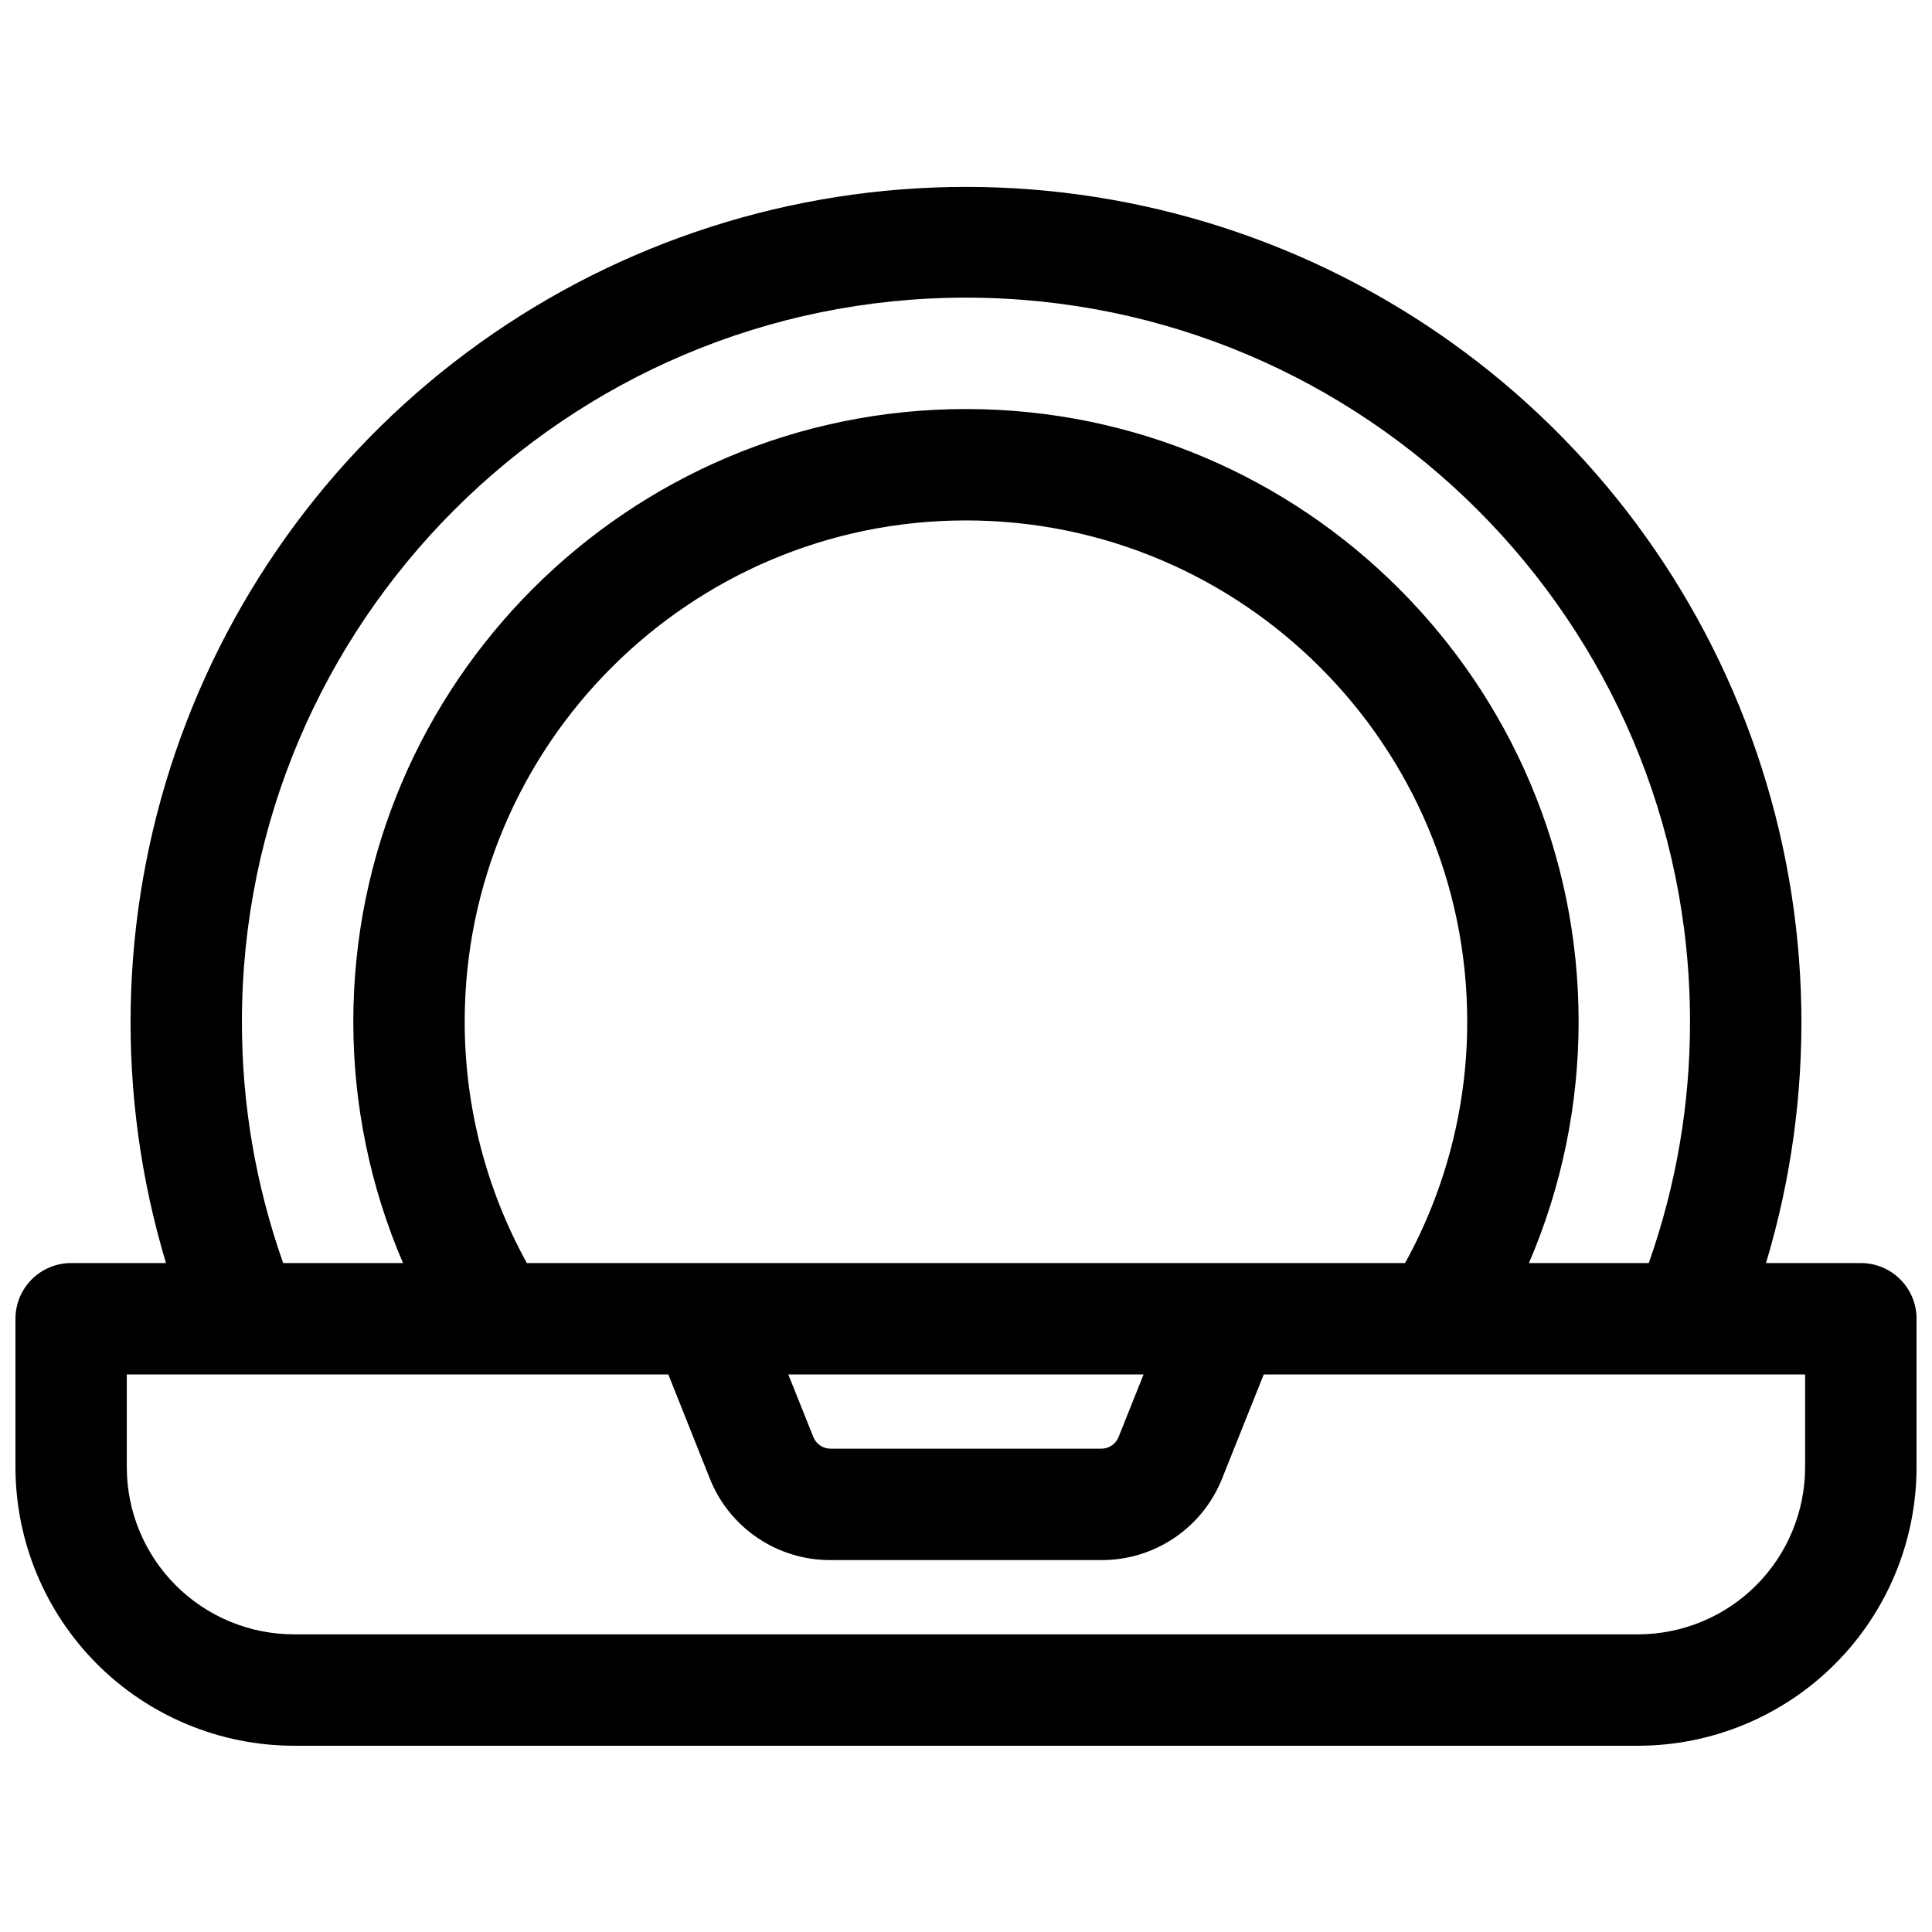 <?xml version="1.0" encoding="UTF-8"?>
<!-- Uploaded to: ICON Repo, www.iconrepo.com, Generator: ICON Repo Mixer Tools -->
<svg width="800px" height="800px" version="1.1" viewBox="144 144 512 512" xmlns="http://www.w3.org/2000/svg">
 <defs>
  <clipPath id="a">
   <path d="m148.09 193h503.81v414h-503.81z"/>
  </clipPath>
 </defs>
 <g clip-path="url(#a)">
  <path d="m637.14 478.72h-25.133c13.312-44.242 12.445-91.543-2.473-135.27-14.914-43.73-43.141-81.695-80.715-108.58-37.578-26.883-82.621-41.34-128.82-41.34s-91.25 14.457-128.82 41.34c-37.578 26.883-65.801 64.848-80.719 108.58-14.918 43.727-15.781 91.027-2.473 135.27h-25.129c-3.918 0-7.672 1.555-10.438 4.324-2.769 2.766-4.324 6.519-4.324 10.438v39.359c0.02 19.566 7.805 38.324 21.637 52.16 13.836 13.836 32.598 21.617 52.164 21.641h356.21c19.566-0.023 38.328-7.805 52.164-21.641s21.617-32.594 21.637-52.16v-39.359c0-3.918-1.555-7.672-4.32-10.438-2.769-2.769-6.523-4.324-10.438-4.324zm-429.03-63.961c0-105.8 86.082-191.88 191.88-191.88s191.88 86.082 191.88 191.88c0.031 21.789-3.664 43.422-10.934 63.961h-31.754c8.688-20.203 13.168-41.969 13.168-63.961 0-89.543-72.816-162.36-162.36-162.36-89.547 0-162.36 72.816-162.36 162.36 0 21.992 4.481 43.758 13.168 63.961h-31.754c-7.266-20.539-10.965-42.172-10.934-63.961zm75.512 63.961c-10.812-19.582-16.477-41.59-16.473-63.961 0-73.25 59.59-132.84 132.84-132.84s132.84 59.59 132.84 132.84h0.004c0.008 22.371-5.66 44.379-16.473 63.961zm163.44 29.52-6.633 16.59h0.004c-0.75 1.867-2.555 3.09-4.566 3.09h-71.754c-2.008 0-3.816-1.223-4.566-3.09l-6.641-16.59zm175.31 24.602c-0.012 11.738-4.684 22.996-12.984 31.297-8.301 8.301-19.555 12.969-31.297 12.98h-356.21c-11.742-0.012-22.996-4.68-31.297-12.98-8.301-8.301-12.973-19.559-12.984-31.297v-24.602h143.51l10.98 27.551c2.539 6.406 6.949 11.895 12.652 15.754 5.707 3.863 12.441 5.918 19.328 5.894h71.754c6.902 0.039 13.652-2.008 19.375-5.871 5.719-3.863 10.141-9.359 12.684-15.777l11.02-27.551h143.47z"/>
 </g>
</svg>